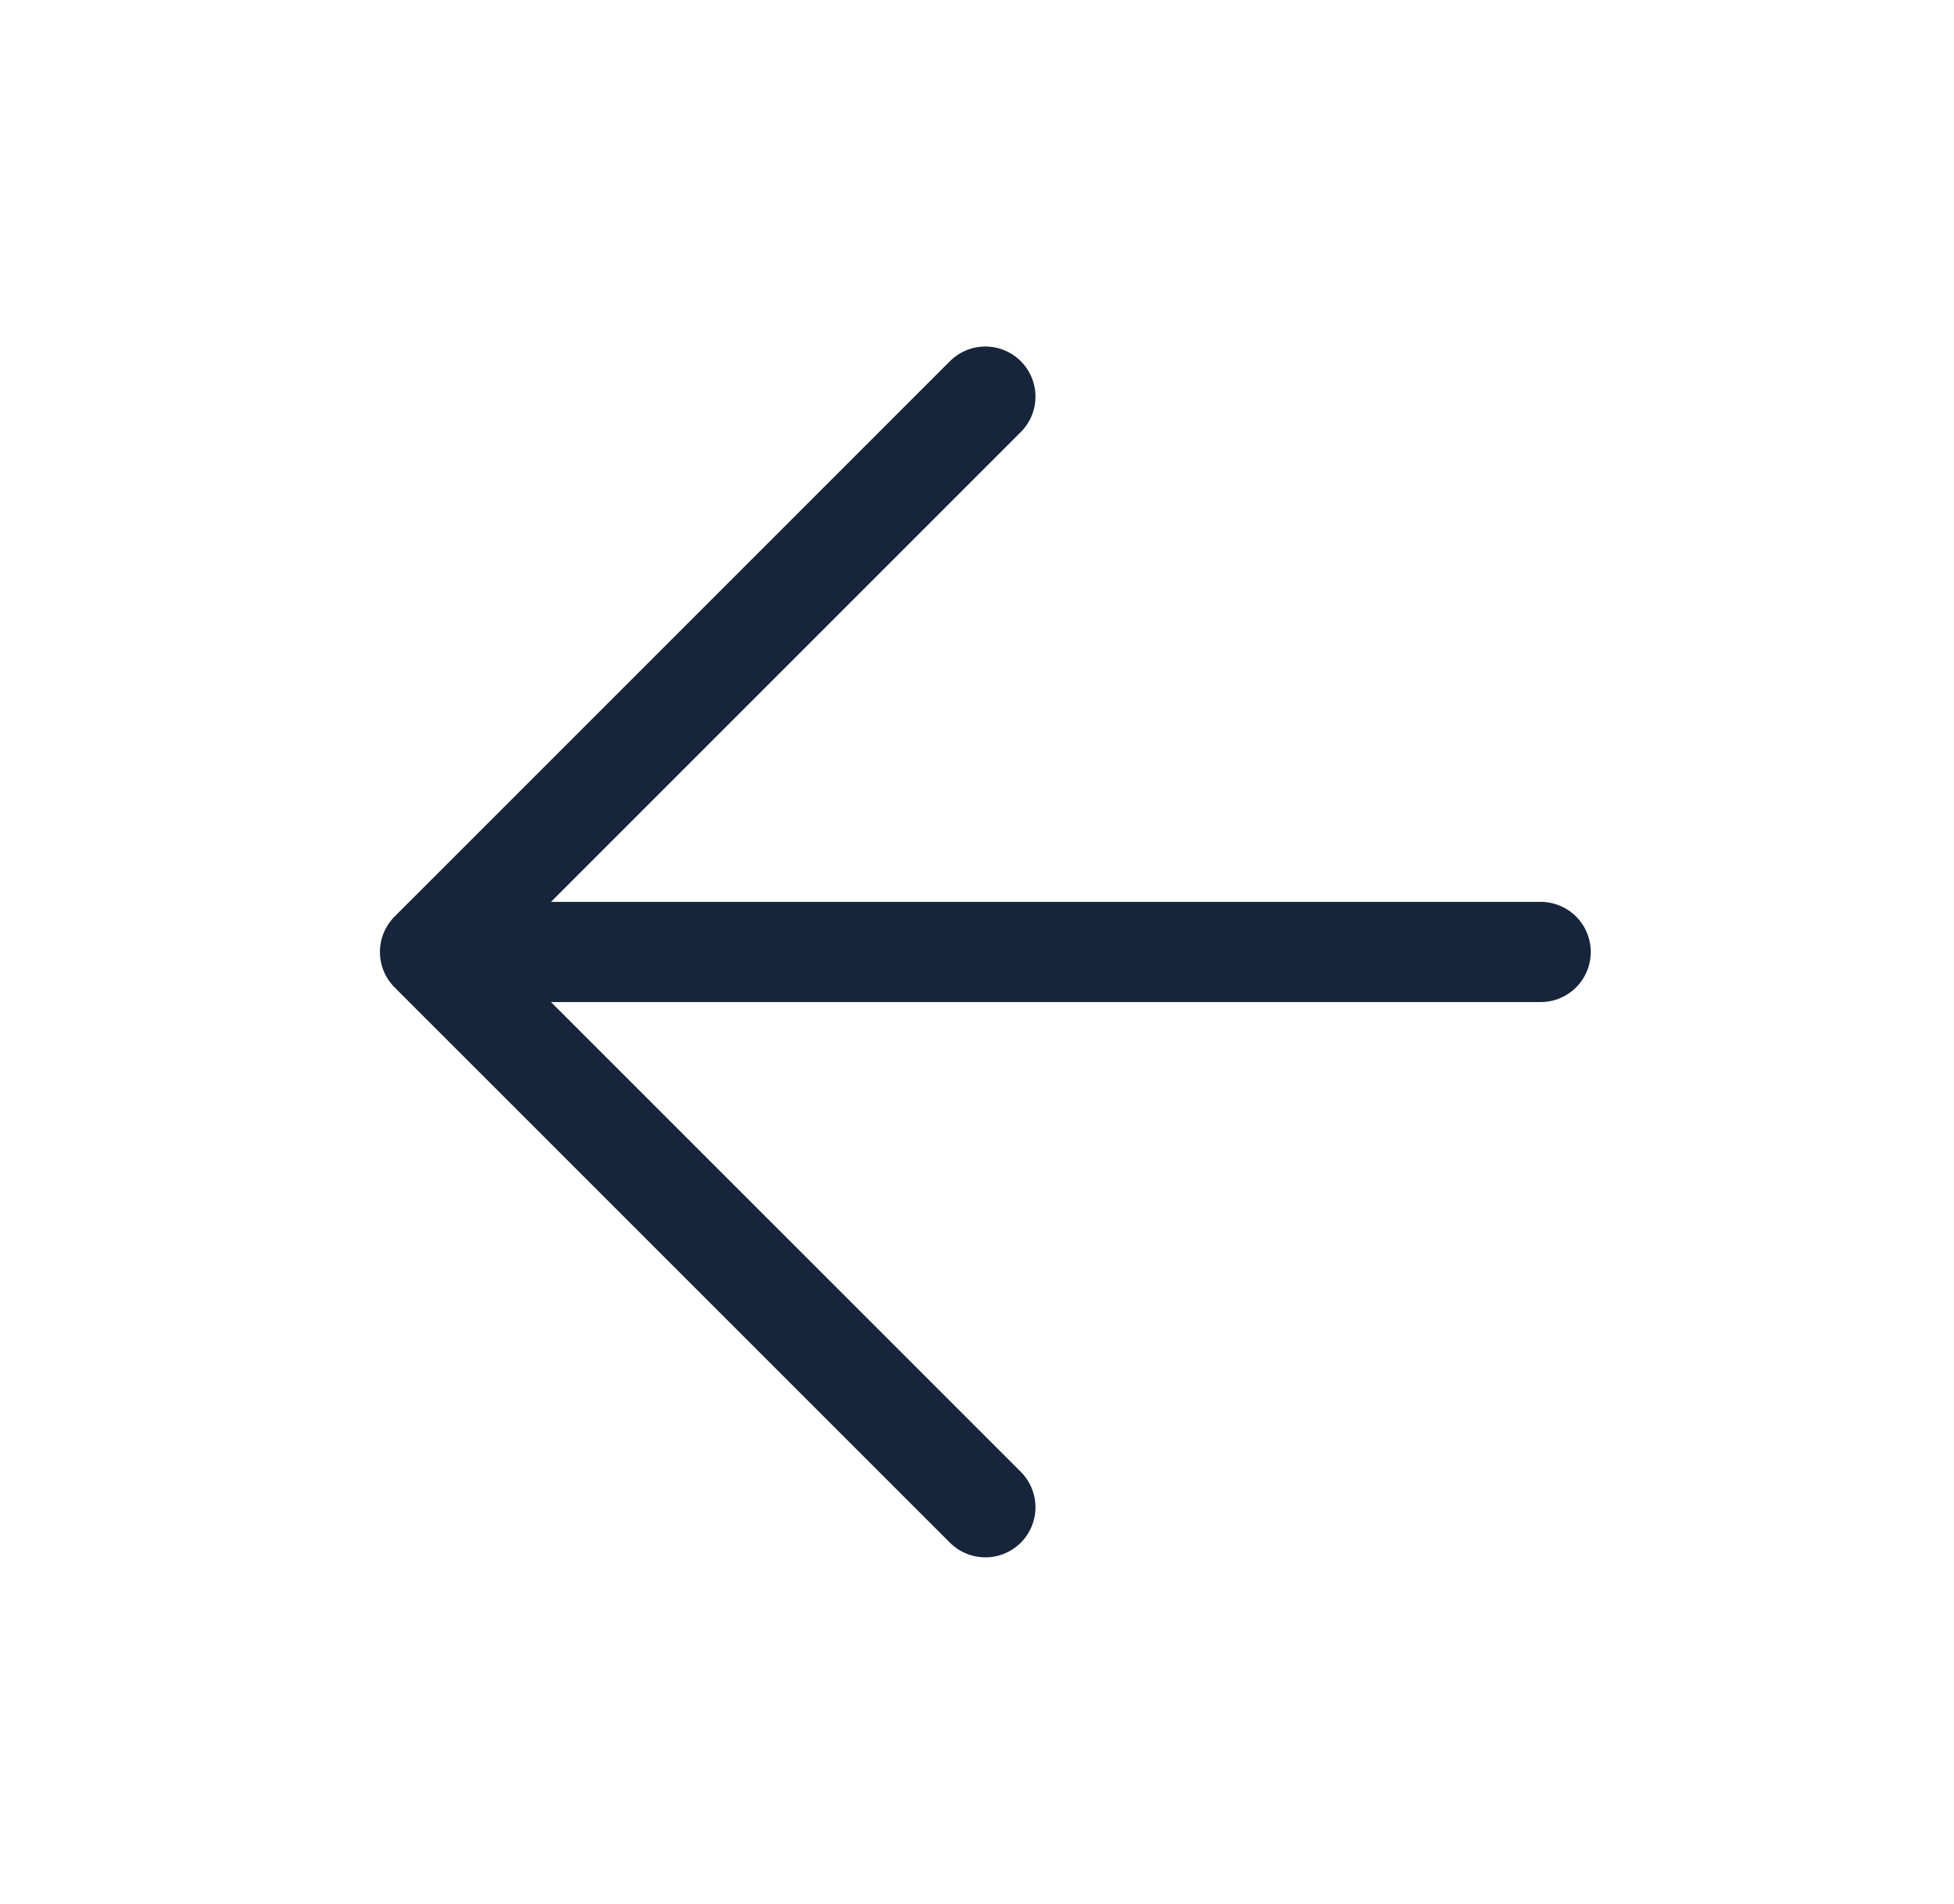 <svg width="39" height="38" viewBox="0 0 39 38" fill="none" xmlns="http://www.w3.org/2000/svg">
<path d="M30.75 19L8.583 19M8.583 19L19.667 30.083M8.583 19L19.667 7.916" stroke="#16253C" stroke-width="2" stroke-linecap="round" stroke-linejoin="round"/>
</svg>
